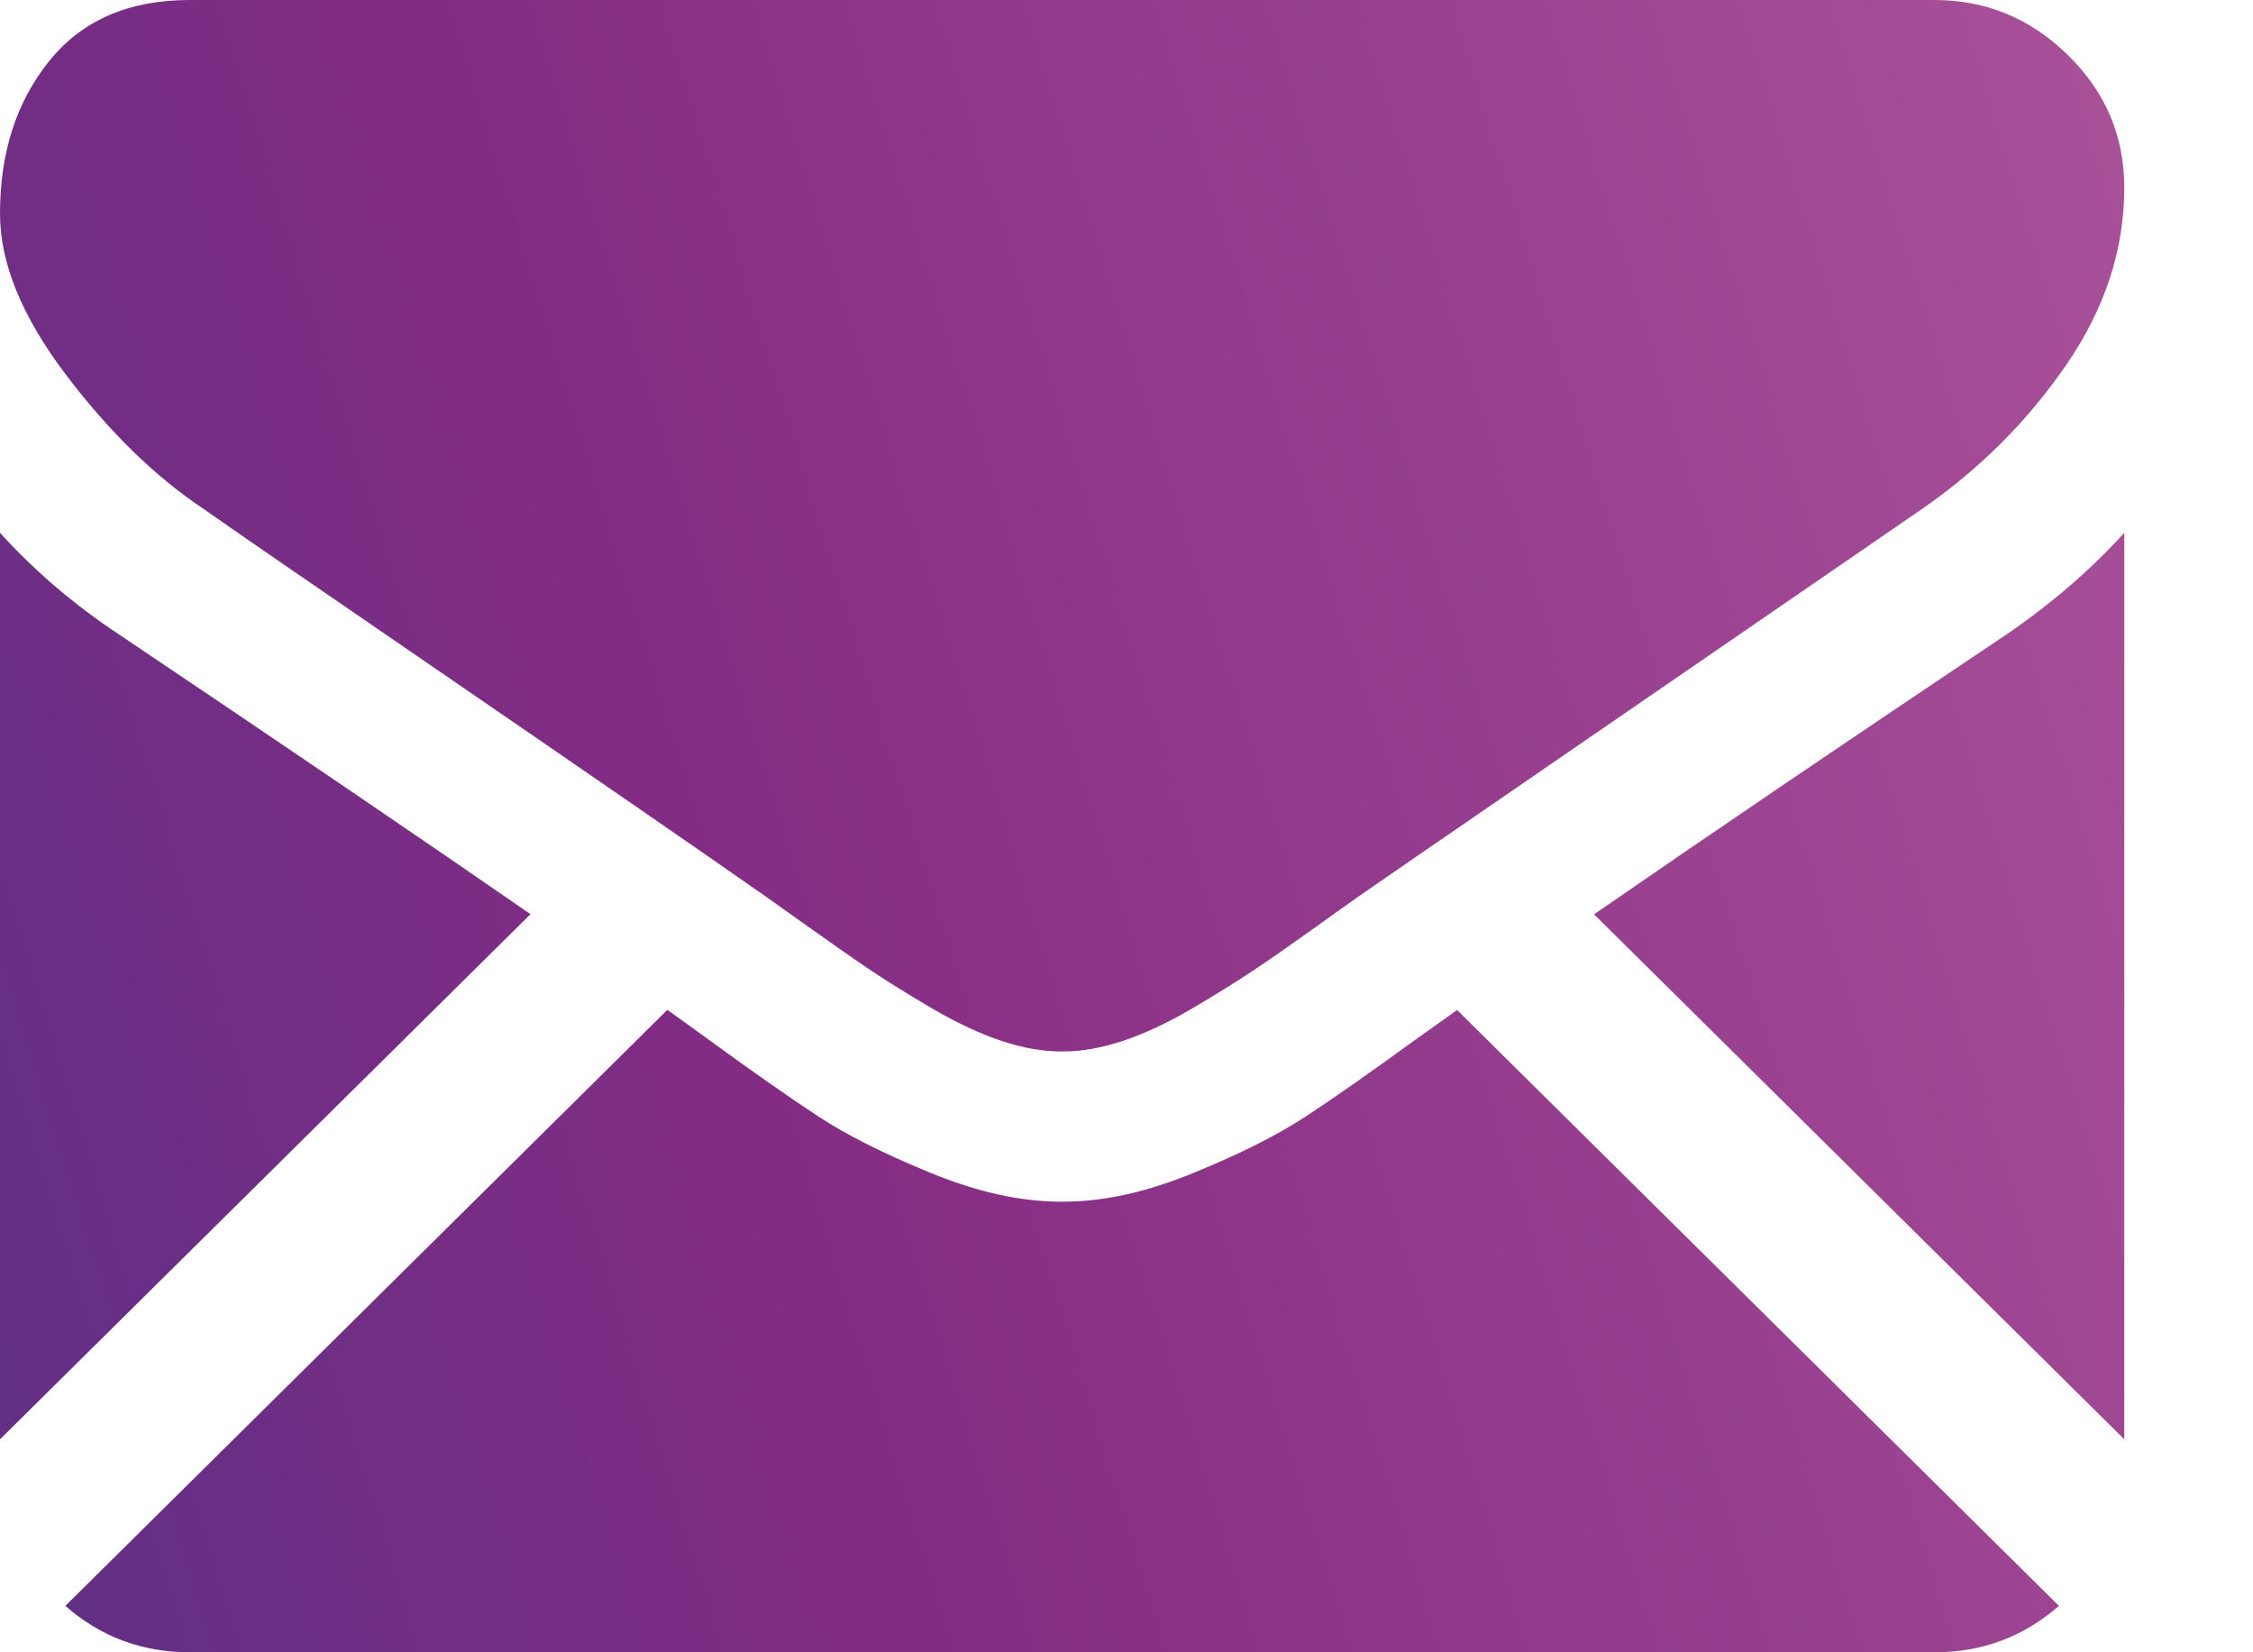 <?xml version="1.0" encoding="UTF-8"?>
<svg xmlns="http://www.w3.org/2000/svg" width="15" height="11" viewBox="0 0 15 11" fill="none">
  <path d="M12.88 11C13.198 11 13.473 10.896 13.708 10.691L9.701 6.724C9.605 6.793 9.511 6.859 9.423 6.922C9.123 7.14 8.88 7.311 8.693 7.433C8.506 7.556 8.258 7.681 7.947 7.808C7.637 7.936 7.348 8 7.079 8H7.063C6.795 8 6.506 7.936 6.195 7.808C5.885 7.681 5.636 7.556 5.449 7.433C5.263 7.311 5.019 7.141 4.719 6.922C4.636 6.861 4.543 6.795 4.443 6.723L0.435 10.691C0.669 10.896 0.945 11 1.263 11H12.88Z" fill="url(#paint0_linear_129_221)"></path>
  <path d="M0.797 4.227C0.497 4.029 0.231 3.802 0 3.547V9.582L3.532 6.086C2.825 5.597 1.915 4.978 0.797 4.227Z" fill="url(#paint1_linear_129_221)"></path>
  <path d="M13.354 4.227C12.279 4.947 11.365 5.567 10.613 6.087L14.143 9.582V3.547C13.916 3.797 13.653 4.023 13.354 4.227Z" fill="url(#paint2_linear_129_221)"></path>
  <path d="M12.88 0H1.263C0.858 0 0.546 0.135 0.328 0.406C0.109 0.677 0 1.016 0 1.422C0 1.75 0.145 2.105 0.434 2.488C0.723 2.871 1.031 3.172 1.358 3.39C1.536 3.516 2.076 3.887 2.976 4.504C3.461 4.837 3.884 5.127 4.247 5.378C4.556 5.591 4.823 5.776 5.043 5.93C5.069 5.947 5.108 5.975 5.161 6.013C5.218 6.053 5.29 6.104 5.379 6.168C5.55 6.29 5.692 6.389 5.805 6.465C5.918 6.541 6.055 6.625 6.215 6.719C6.376 6.812 6.527 6.883 6.669 6.93C6.811 6.977 6.943 7 7.064 7H7.079C7.2 7 7.332 6.977 7.474 6.93C7.616 6.883 7.767 6.813 7.928 6.719C8.088 6.625 8.225 6.54 8.338 6.465C8.452 6.389 8.594 6.29 8.765 6.168C8.853 6.104 8.925 6.053 8.982 6.013C9.035 5.975 9.075 5.947 9.1 5.93C9.272 5.811 9.539 5.627 9.899 5.38C10.553 4.93 11.517 4.268 12.794 3.39C13.178 3.125 13.498 2.805 13.756 2.43C14.014 2.055 14.143 1.662 14.143 1.25C14.143 0.906 14.018 0.612 13.768 0.367C13.518 0.122 13.222 0 12.88 0Z" fill="url(#paint3_linear_129_221)"></path>
  <defs>
    <linearGradient id="paint0_linear_129_221" x1="9.64533e-08" y1="35.689" x2="22.883" y2="28.673" gradientUnits="userSpaceOnUse">
      <stop stop-color="#432760"></stop>
      <stop offset="0.24" stop-color="#563085"></stop>
      <stop offset="0.56" stop-color="#852C84"></stop>
      <stop offset="1" stop-color="#A95199"></stop>
    </linearGradient>
    <linearGradient id="paint1_linear_129_221" x1="9.64533e-08" y1="35.689" x2="22.883" y2="28.673" gradientUnits="userSpaceOnUse">
      <stop stop-color="#432760"></stop>
      <stop offset="0.24" stop-color="#563085"></stop>
      <stop offset="0.56" stop-color="#852C84"></stop>
      <stop offset="1" stop-color="#A95199"></stop>
    </linearGradient>
    <linearGradient id="paint2_linear_129_221" x1="9.64533e-08" y1="35.689" x2="22.883" y2="28.673" gradientUnits="userSpaceOnUse">
      <stop stop-color="#432760"></stop>
      <stop offset="0.24" stop-color="#563085"></stop>
      <stop offset="0.56" stop-color="#852C84"></stop>
      <stop offset="1" stop-color="#A95199"></stop>
    </linearGradient>
    <linearGradient id="paint3_linear_129_221" x1="9.64533e-08" y1="35.689" x2="22.883" y2="28.673" gradientUnits="userSpaceOnUse">
      <stop stop-color="#432760"></stop>
      <stop offset="0.24" stop-color="#563085"></stop>
      <stop offset="0.56" stop-color="#852C84"></stop>
      <stop offset="1" stop-color="#A95199"></stop>
    </linearGradient>
  </defs>
</svg>

